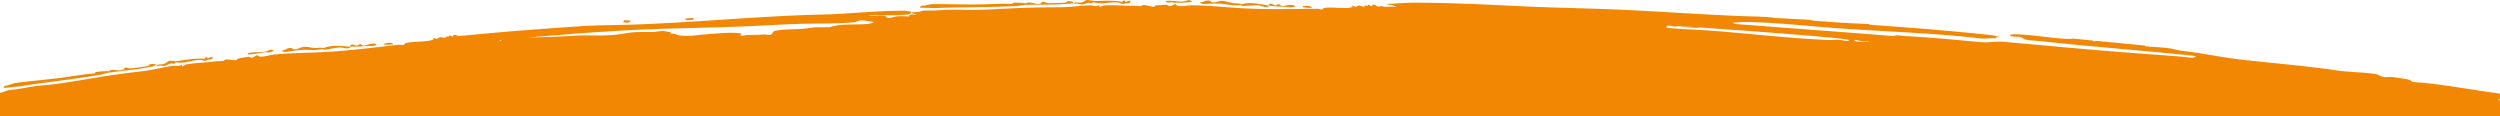 <svg xmlns="http://www.w3.org/2000/svg" xmlns:xlink="http://www.w3.org/1999/xlink" width="1439.41" height="66.779" viewBox="0 0 1439.41 66.779"><defs><clipPath id="a"><rect width="1439.411" height="66.779" fill="#f18702"/></clipPath></defs><g clip-path="url(#a)"><path d="M93.959,21.3c3.072-.339,6.18-.878,9.233-1.357a3.923,3.923,0,0,0,1.687.2,11.144,11.144,0,0,0,2.8-.929c-2-1.386-2.819-.1-4.5.364-2.622.727-6.146.223-9.186.742-2.328.4-1.423,1.135-.031.983" transform="translate(50.024 10.045)" fill="#f18702"/><path d="M107.937,21.055c3.036-.4,6.282-1.031,9.451-1.163,3.195-.134,8.28.525,11.231-.505a2.594,2.594,0,0,0,1.782.38c2.454-.29,5.826-1.068,8.117-1.254,1.886-.153,5.245,1.585,6.632-.505a48.129,48.129,0,0,0,7.171-.193c1.574-.1,3.474-.022,5.09-.122.3-.018,2.7-.294,2.394-1.04-2.155-1.183-5.807.89-7.51.8-.461-.026-1.2-.823-1.85-.827-.856-.006-1.157.84-1.735.92-.77.109-3.84-1.964-3.934.515-5.395-.29-10.158-1.251-15.429.869-1.664-.542-3.518-.034-5.082-.114-1.876-.1-4.916-.926-6.86-.558-1.428.273-2.8,1.36-5.2,1.373-.656,0-.515-.548-1.1-.689-2.311-.564-3.568,1.161-5.807,1.519.191.632,2.15.662,2.631.6" transform="translate(56.912 8.803)" fill="#f18702"/><path d="M144.544,17.06a14.594,14.594,0,0,0,4.4-.27c-1.266-1.41-3.654-.525-5.332-.394-.1,1.068.274.578.927.664" transform="translate(77.609 8.648)" fill="#f18702"/><path d="M58.749,26.643c1.437-.559,3.48.048,4.668-.165.836-.148,2.126-1.106,3.426-1.345,1.064-.2,2.2.689,2.545-.793C73.5,25.632,79.038,23.1,83.61,23.054c1.366-.012,2.985,1.2,4.326-.106a4.55,4.55,0,0,1-1.031-.28,4.55,4.55,0,0,0,1.031.28,6.464,6.464,0,0,0,2.623-.482l.319-1.337q-1.574.557-3.149,1.109c.054-.253.109-.505.163-.758q-.564.065-1.128.131l-.724.818c-5.236-.464-10.47.653-15.54,1.263-1.04.125-3.725-.208-4.848-.043a15.421,15.421,0,0,1-3.01,1.8c-1.084.28-2.3.142-3.355.393-.545.129-1.152.41-.539.8" transform="translate(31.612 11.419)" fill="#f18702"/><path d="M237.055,7.708q-1.784-.072-3.569-.14-.31.582-.616,1.165c1.323-.193,4.016,1.064,4.185-1.024" transform="translate(125.854 4.09)" fill="#f18702"/><path d="M439.55,1.084c1.2-.051,2.885.3,3.76-.41-2.377-.08-5.008-.627-7.524-.287-.176,1.537,2.671.742,3.763.7" transform="translate(235.516 0.15)" fill="#f18702"/><path d="M451.1,2.19c3.055-.071,6.327-.348,9.5-.14,3.2.211,8.271,1.414,11.264.7a2.74,2.74,0,0,0,1.77.57c2.468-.026,5.871-.445,8.172-.388,1.892.048,5.2,2.14,6.656.2a48.607,48.607,0,0,0,7.188.564c1.582.068,3.48.342,5.1.413.305.014,2.717-.012,2.432-.787-2.117-1.408-5.844.28-7.547.006-.459-.074-1.174-.946-1.824-1.02-.858-.1-1.188.716-1.768.735-.775.029-3.777-2.366-3.957.1-5.392-.861-10.127-2.328-15.478-.773-1.648-.718-3.521-.411-5.085-.658-1.873-.3-4.888-1.454-6.846-1.292-1.439.117-2.848,1.055-5.251.807-.658-.068-.5-.6-1.071-.806-2.292-.812-3.615.773-5.869.887.168.652,2.126.893,2.611.883" transform="translate(242.386 0.102)" fill="#f18702"/><path d="M487.854,3.054a14.631,14.631,0,0,0,4.421.189c-1.223-1.539-3.643-.906-5.327-.949-.132,1.055.254.605.906.759" transform="translate(263.156 1.19)" fill="#f18702"/><path d="M438.227,1.2c.4.607,1.43.351,2.067.353a65.6,65.6,0,0,0,9.22-.491c-1.573-1.881-2.862-.592-4.373-.344a13.424,13.424,0,0,1-3.153.072c-.873.707-2.565.359-3.76.41" transform="translate(236.839 0.032)" fill="#f18702"/><path d="M401.664,2.207c1.462-.394,3.48.442,4.677.367.844-.054,2.175-.864,3.486-.955,1.074-.074,2.169.935,2.58-.5,4.064,1.755,9.708-.154,14.284.316,1.368.142,2.938,1.534,4.332.377a6.337,6.337,0,0,0,2.646-.189q.185-.649.373-1.3-1.6.379-3.195.756.095-.37.193-.739l-1.134,0c-.253.246-.5.491-.756.736-5.222-1.049-10.5-.521-15.6-.485C412.5.6,409.83-.035,408.7,0c-.177.006-1.959,1.3-3.089,1.459-1.1.159-2.3-.119-3.374.012-.55.068-1.169.277-.573.735" transform="translate(216.947 0)" fill="#f18702"/><path d="M399.835,3.2c1.26-.072,3.726-.59,5.1-.63,7.878-.23,15.924.119,23.948-.621,1.379-.126.608.368,1.77-.22.733-.371,1.665.353,1.433-.849a8.554,8.554,0,0,0-3.209-.413c-.719.086-.379.707-1.1.792-2.341.282-7.708.328-10.2.3C416.5,1.543,415.2.569,414.287.766c-.4.086-.263.958-1.222,1.132-3.25.587-5.763-1.738-8.479-.074.079.049.146.273.222.476-.075-.2-.143-.427-.222-.476-.769-.484-5.826-.592-6.972-.467-.721.079-.541.732-.732.719-5.689-.385-11.666.112-17.342.213-9.483.169-18.9-.2-28.263-.146-1.841.014-4.7,1.066-6.752.972-.248.359-.494.718-.742,1.08q4.434.109,8.867.21c15.777-.641,31.337-.325,47.184-1.209" transform="translate(185.797 0.232)" fill="#f18702"/><path d="M1439.411,53.486c-1.174-.26-2.187-.445-2.693-.513-14.08-1.924-27.942-4.475-41.848-5.9a49.458,49.458,0,0,1-5.529-.437c-.832-.2-1.32-1.027-2.328-1.274-2.13-.519-6.87-1.166-9.293-1.533-1.956-.3-3.7.293-5.595-.069-1.4-.27-2.74-1.388-4.249-1.631-7.229-1.161-14.925-1.026-22.528-2.149-18.157-2.682-37.638-4.184-55.915-6.313-10.891-1.268-21.594-3.669-32.366-4.837A55.748,55.748,0,0,1,1250.4,27.5c-4.036-.789-9.2-.818-13.407-1.26-.63-.066-1.665.077-2.03-.567q-6.7-.635-13.408-1.28c-.413.572-1.43.23-2.06.177.632.052,1.645.394,2.06-.177q-5.774-.555-11.55-1.115l-3.352-.325c-.286.525-1.018.256-1.51.22l.019-.367-2.608-.254-9.318-.913-.921.294c-10-.242-20.135-2.277-30.277-2.69-1.126-.046-4.76-.359-4.754,1,1.964.441,4.661.14,6.515.678.889.259,1.238,1.066,2.545,1.356,2.368.527,6,.585,8.585.87,29.8,3.289,59.426,5.362,89.186,8.562.385.525-.949.89-1.223.912-2.081.166-5.161-.408-7.394-.587-12.958-1.038-26.027-1.916-39.186-2.979-20.875-1.69-41.863-3.639-62.853-5.543-3.609-.328-8.388.593-12.447.24-14.432-1.248-29.059-2.787-43.576-3.483-2.118-.1-5.288-.937-7.357-.037-27.623-2.244-55.2-4.162-82.552-6.342-1.533-.122-8.457-.491-9.169-.883-.16-.089-.458-.484-.356-.575,2.315-.1,4.983-.351,7.292-.317,18.16.262,36.549,2.509,54.617,3.737,26.545,1.805,53.873,2.657,80.515,5.738,3.084.356,6.048-.414,9.146-.026q-.208-.372-.419-.744.927-.148,1.852-.3c-1.744-.262-3.743-.752-5.463-.934-22.9-2.435-46.021-4.281-69.038-5.857-.4-.625-1.422-.434-2.053-.471-3.176-.185-6.357-.3-9.528-.459a1.048,1.048,0,0,0,.782.424,1.048,1.048,0,0,1-.782-.424c-1.49-.074-2.992-.145-4.481-.223q-8.032-.587-16.058-1.194a47.988,47.988,0,0,0,7.465.877,47.988,47.988,0,0,1-7.465-.877,35.7,35.7,0,0,0-7.094-.746,1.028,1.028,0,0,1-.934.36,1.03,1.03,0,0,0,.934-.36c-4.846-.283-9.713-.513-14.56-.8-6.627-.886-12.931-.84-19.6-1.1-21.338-.826-42.486-2.331-63.892-3.407C917.93,4.261,896.238,4.02,874.817,3c-19.856-.943-39.4-1.929-59.375-2-5.513-.018-11.033.441-16.541.713-.006.678,1.664.507,2.2.565l3.284,1.035c-2.514.023-5.03.035-7.545.055a.705.705,0,0,0-.18-.114c-1.2-.507-2.537.051-3.315-.039-.448-.049-1.881-1.616-3.255-.833l-.129.735-2.335-1.038c-.31.561.059.952-.9.787-.079-.242-.159-.482-.236-.724-1.306,2.2-2.415.559-3.768.508-.933-.035-1.633.7-2.269.733-.619.037-1.254-.856-2.049-.587q.215.358.427.716c-.833.088-1.593.41-2.437.484-4.127.365-10.045-.612-14,.023-.726.116-.344.769-1.051.838-1.034.1-2.027-.356-3.05-.347-15.14.139-29.155.491-44.18-.368-9.423-.541-18.508-1.59-27.99-1.616-2.349,0-5.524.742-7.841.327-.806-.145-1.1-.887-1.5-.944-.918-.131-2.092,1.006-3.018,1.029-.91.025-1.528-.687-2.284-.733-.4-.023-6,.339-6.308.428s-.257.707-.507.741c-1.259.174-4.839-1.148-6.371-1.035-.619.046-.915.733-1.765.661a41.649,41.649,0,0,0-5.364-.257c-4.94.045-10.527-.478-15.457-.159-1.017.065-1.7.724-2.636.929-.059-.371-.119-.742-.177-1.114-1.793,1.191-3.5.1-5.016.14-5.783.166-11.612,1.054-17.421,1.1-7.721.055-15.2.089-23.017.407-10.115.41-20.112,1.2-30.225,1.123-2.338-.02-4.415-.126-6.753-.146-4.467-.04-8.8.322-13.262.5-3.166.123-4.278-.414-7.312.556a13.254,13.254,0,0,1-4.638.294c-.477,1.454,1.933.615,2.154,1.52-1.523.052-3.139-.555-4.218.83.2.1.4.211.605.317a41.125,41.125,0,0,0-7.363-.168c-1.568.134-3.546,1.072-4.968.941-.952-.086-1.323-1.108-2.291-1.283-1.839-.337-4.983.1-7.064.017-.893-.037-1.941-.344-2.3-.353,5.653-.226,11.379.206,17.03-.022,1.653-.066,4.577-.176,6.076-.384,1.021-.142,2.009-.621,1.738-1.79-1.223.307-2.646-.34-3.674-.348-14.5-.111-29.284,1.474-43.91,2.09-36.641.693-73.063,4.4-109.725,5.774-11.333.425-22.677.333-33.993,1.108-22.028,1.507-44.237,3.144-66.284,5.335a4.6,4.6,0,0,0-1.49.148c-.527.052-1.054.1-1.58.157-.619-.293-1.849-1.2-2.993-.414-.034.242-.069.482-.1.724l-.054.006-2.306-.784c-.29.593.088.946-.87.878-.085-.233-.171-.465-.256-.7a2.786,2.786,0,0,1-.889,1.091c-.353.054-.706.114-1.057.174a7.228,7.228,0,0,0-1.788-.376c-.929.06-1.6.861-2.235.963-.616.1-1.275-.727-2.056-.377.148.225.3.448.445.672-.826.173-1.571.572-2.409.732-4.094.784-10.016.419-13.929,1.459-.718.191-.317.8-1.018.946-1.024.208-2.03-.146-3.047-.031-15.059,1.705-28.99,3.528-43.969,4.27-9.392.465-18.47.4-27.9,1.4-2.337.25-5.469,1.342-7.789,1.178-.806-.055-1.129-.764-1.533-.778-.917-.029-2.041,1.231-2.962,1.357-.9.123-1.547-.519-2.3-.482-.4.02-5.951,1-6.257,1.12s-.228.733-.474.795c-1.246.313-4.857-.612-6.379-.33-.615.116-.881.832-1.731.853a41.575,41.575,0,0,0-5.344.339c-4.912.593-10.49.7-15.381,1.567-1.007.179-1.658.912-2.582,1.222l-.222-1.091c-1.735,1.389-3.475.49-4.983.7-5.744.818-11.5,2.363-17.278,3.067-7.675.935-15.107,1.827-22.868,3.047C49.433,45.042,39.536,47,29.48,48.108c-2.326.256-4.393.394-6.718.65-4.443.488-8.731,1.363-13.155,2.067-3.139.5-4.272.1-7.239,1.426A8.424,8.424,0,0,1,0,52.889V207.235H1439.411V57.206a1.667,1.667,0,0,1-1.2-.781l1.2.092ZM1210.419,23.636a5.4,5.4,0,0,0,1.61.208,5.4,5.4,0,0,1-1.61-.208m-143.45-10.36c-.316-.02-.73.018-1.115-.017.385.035.8,0,1.115.017m4.255,9.739c1.562.1,3.058.091,4.691.225-.123.116-.245.233-.368.348-2.112-.226-4.547.017-6.582-.305-.562-.089-1.158-.134-1.309-.807,1.219-.236,2.486.468,3.569.539m-111.564-8.6c1.6-.565,2.862.265,4.309.311,1.1.035,2.106-.236,3.2-.193,3.731.146,7.514.456,11.245.721,25.194,1.79,50.42,3.551,75.5,5.829,3.078.28,6.747.69,9.807,1.192.559.092,1.152.348.562.761-1.99.092-3.843-.567-5.826-.676-1.724-.1-3.512.2-5.227.137-23.079-.932-46.166-3.766-69.052-5.444-8.155-.6-16.552-.813-24.559-1.56q.021-.541.04-1.078m-17.03.214c-.958-.562-3.176-.619-4.8-.431,1.621-.188,3.837-.131,4.8.431m-6.388-.085c-.186.082-.293.173-.3.266.006-.094.112-.185.3-.266M501.152,8.964c-.393.018-.82-.037-1.141-.031.323-.006.749.049,1.141.031m-2.189,0c-1,.037-2.164.1-3.284.122,1.12-.026,2.28-.085,3.284-.122M328.22,19.094a4.722,4.722,0,0,0,.7-.12l3.29-.231c.059.025.112.035.173.066l.049-.082c8.742-.616,17.486-1.208,26.217-1.705,26.622-1.516,53.181-1.443,79.864-2.836,6.764-.353,13.756-.7,20.6-.954,10.356-.387,22.421.035,32.491-.961,1.374-.137,3.1-1.034,3.8-1.083,2.292-.162,5.612.706,7.839.929a7.605,7.605,0,0,1-2.289.918c-5.177.753-11.712.311-16.971.767a44.512,44.512,0,0,0-6.368,1.289c-2.08.042-4.158.08-6.239.077-3.944,0-5.889.582-9.549.9-3.389.282-13.949.294-16.212,1.376-.715.337-.855,1.249-1.243,1.567-1.4,1.145-3.246.208-4.62.3-3.7.251-5.617.251-9.209.274-1.6.011-2.848.8-4.392.194q.372-.559.747-1.117c-6.8-.786-13.61.059-20.454.542-4.9.347-10.179,1.442-15.092.664-1.866-.3-3.218-1.373-5.131-.977-.089-.35-.18-.7-.27-1.051-1.4.185-2.71-.456-4.031-.5-2.067-.068-4.236.516-6.08.531-6.536.062-9.988-.283-16.811.946-10.4,1.882-18.988.544-29.41,1.271-8.736.613-17.473.659-26.084,1.121,8.064-.927,16.564-1.4,24.676-2.115m-40.458,3.643c.713-.291.861-.008,1.009.262q-.587.111-1.169.217c.086-.214.049-.434.16-.479" transform="translate(0 0.544)" fill="#f18702"/><path d="M260.929,7.763l-.018-1.091q-2.484.222-4.966.448l.954.892q2.015-.127,4.031-.25" transform="translate(138.324 3.606)" fill="#f18702"/><path d="M56.935,30.121c1.249-.216,3.677-1.02,5.042-1.217,7.822-1.137,15.839-1.711,23.788-3.36,1.366-.282.621.3,1.75-.421.713-.454,1.671.162,1.389-1.009a8.41,8.41,0,0,0-3.209-.048c-.713.168-.348.749-1.061.917-2.315.545-7.653,1.2-10.132,1.46-1.071.111-2.406-.709-3.3-.408-.393.131-.22.986-1.166,1.269-3.206.96-5.807-1.071-8.435.9-.786-.393-5.82.085-6.954.34-.713.162-.5.793-.695.8-5.675.277-11.595,1.467-17.233,2.232-9.42,1.28-18.8,2.02-28.1,3.195-1.829.231-4.623,1.622-6.662,1.773q-.342.58-.684,1.163,4.411-.421,8.822-.849c15.648-2.516,31.131-4.028,46.845-6.743" transform="translate(0.685 12.933)" fill="#f18702"/><path d="M639.1,10.509c-3.729-.265-7.514-.575-11.245-.721,2.813.827,6.214.8,9.176.963.635.034,1.662.339,2.069-.242" transform="translate(339.32 5.29)" fill="#f18702"/></g></svg>